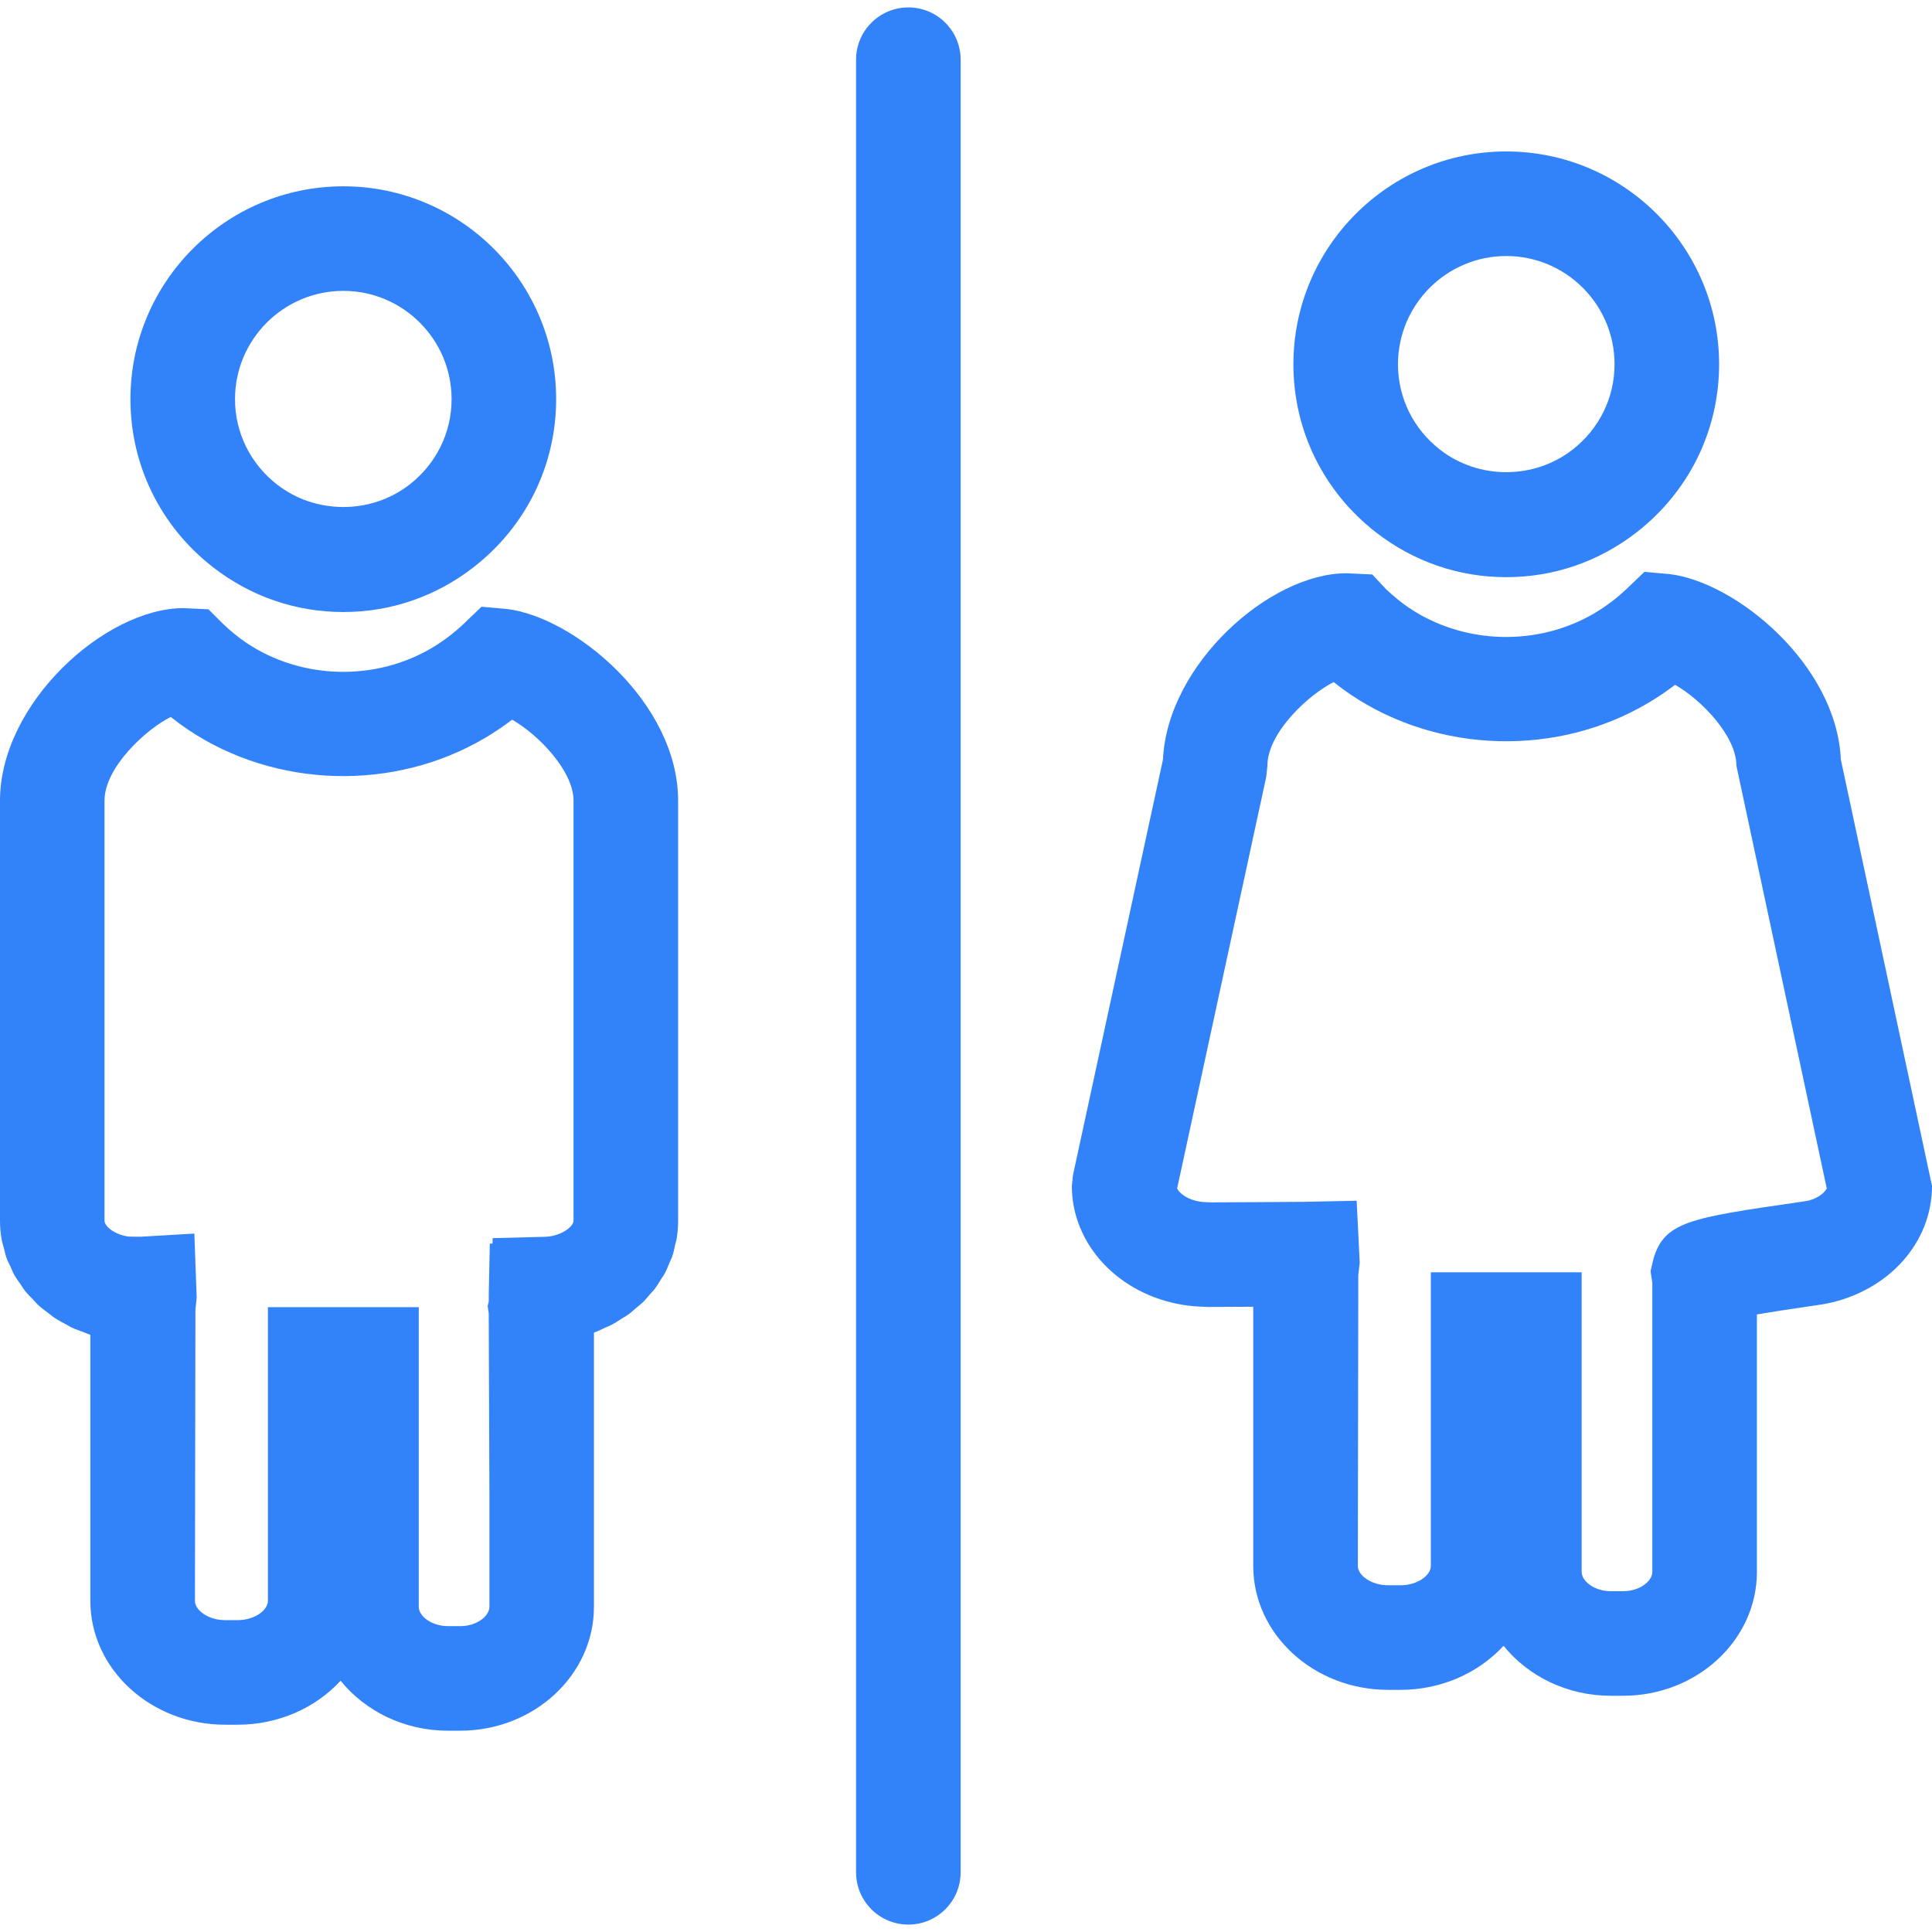 <svg fill="#3282f9" version="1.1" id="Capa_1" xmlns="http://www.w3.org/2000/svg" xmlns:xlink="http://www.w3.org/1999/xlink" viewBox="0 0 264.884 264.885" xml:space="preserve"><g id="SVGRepo_bgCarrier" stroke-width="0"></g><g id="SVGRepo_tracerCarrier" stroke-linecap="round" stroke-linejoin="round"></g><g id="SVGRepo_iconCarrier"> <g> <g> <path d="M17.884,54.724c0,9.057,4.123,17.45,11.32,23.042c5.176,4.023,11.357,6.144,17.866,6.144 c6.508,0,12.683-2.121,17.863-6.144c7.194-5.591,11.317-13.99,11.317-23.042c0-16.09-13.089-29.181-29.181-29.181 C30.978,25.543,17.884,38.634,17.884,54.724z M47.07,39.88c8.186,0,14.844,6.663,14.844,14.844c0,4.6-2.103,8.865-5.773,11.719 c-5.276,4.095-12.865,4.095-18.141,0c-3.675-2.854-5.778-7.12-5.778-11.719C32.221,46.538,38.883,39.88,47.07,39.88z"></path> <path d="M9.754,181.974c0.56,0.267,1.158,0.472,1.75,0.687c0.301,0.112,0.579,0.252,0.884,0.35v21.884v0.159v14.436 c0,9.357,8.295,16.974,18.493,16.974h1.687c5.664,0,10.739-2.343,14.132-6.034c3.351,4.153,8.7,6.855,14.72,6.855h1.664 c10.116,0,18.347-7.621,18.347-16.979v-15.388v-22.21c0.593-0.215,1.144-0.49,1.701-0.757c0.24-0.111,0.501-0.195,0.737-0.321 c0.516-0.275,0.982-0.593,1.465-0.901c0.259-0.168,0.542-0.312,0.789-0.49c0.437-0.312,0.822-0.676,1.218-1.017 c0.25-0.215,0.527-0.411,0.761-0.64c0.374-0.354,0.688-0.756,1.022-1.144c0.215-0.257,0.46-0.48,0.661-0.747 c0.31-0.41,0.565-0.854,0.835-1.288c0.168-0.275,0.369-0.527,0.518-0.807c0.261-0.485,0.458-0.999,0.667-1.508 c0.104-0.257,0.245-0.499,0.336-0.761c0.191-0.551,0.31-1.13,0.434-1.694c0.053-0.247,0.142-0.472,0.182-0.719 c0.138-0.826,0.214-1.666,0.214-2.524v-57.62c0-13.43-14.26-25.195-23.508-26.28l-3.441-0.306l-2.437,2.333 c-1.286,1.228-2.735,2.327-4.296,3.269c-7.866,4.698-18.043,4.373-25.527-0.665c-1.055-0.707-2.13-1.586-3.192-2.595l-1.988-1.988 l-3.412-0.163C14.414,83.375,0,96.422,0,109.77v57.601c0,0.896,0.082,1.774,0.235,2.633c0.065,0.383,0.206,0.747,0.301,1.115 c0.119,0.462,0.21,0.938,0.371,1.387c0.145,0.396,0.354,0.765,0.532,1.152c0.185,0.401,0.334,0.812,0.553,1.199 c0.24,0.42,0.542,0.808,0.817,1.209c0.222,0.312,0.401,0.648,0.642,0.947c0.329,0.416,0.721,0.784,1.094,1.167 c0.243,0.252,0.453,0.532,0.712,0.766c0.46,0.42,0.976,0.793,1.486,1.167c0.215,0.158,0.406,0.345,0.625,0.494 c0.593,0.396,1.234,0.737,1.878,1.073C9.416,181.773,9.572,181.886,9.754,181.974z M14.328,109.77c0-4.534,5.64-9.75,9.08-11.474 c0.779,0.621,1.559,1.195,2.348,1.725c11.994,8.067,28.319,8.564,40.879,1.071c1.244-0.745,2.438-1.552,3.58-2.422 c3.593,2.049,8.417,7.015,8.417,11.101v57.601c0,0.626-1.132,1.723-2.987,2.096c-0.283,0.061-0.574,0.08-0.822,0.099l-7.278,0.187 l-0.016,0.746l-0.376,0.01l-0.14,6.884c0,0.103-0.005,0.485-0.005,1.046l-0.147,0.63l0.147,0.989 c0.014,5.913,0.072,19.929,0.091,24.89v15.359c0,1.251-1.715,2.642-4.009,2.642h-1.664c-2.293,0-4.014-1.391-4.014-2.642v-41.089 h-20.68v40.272c0,1.246-1.783,2.637-4.163,2.637h-1.687c-2.38,0-4.156-1.391-4.156-2.637l0.065-39.908l0.173-1.694l-0.32-8.76 l-7.341,0.429h-0.1c-0.479,0-1.4-0.009-1.643-0.023c-2-0.312-3.232-1.475-3.232-2.161V109.77z"></path> <path d="M240.877,215.521V180.21c1.797-0.304,4.279-0.695,7.71-1.19c1.036-0.149,1.717-0.261,1.829-0.289 c8.513-1.718,14.468-8.363,14.468-16.139l-12.498-58.456c-0.588-13.068-14.44-24.369-23.494-25.426l-3.436-0.306l-2.44,2.334 c-1.283,1.227-2.73,2.326-4.298,3.269c-7.869,4.697-18.048,4.366-25.52-0.661c-0.972-0.651-1.951-1.439-3.146-2.543l-1.904-2.04 l-3.547-0.168c-10.528,0-24.558,12.499-25.155,25.541l-12.33,56.943l-0.163,1.513c0,8.041,6.436,14.901,15.275,16.315 c0.84,0.136,1.708,0.215,2.59,0.243l0.77,0.037c0.057,0,3.048-0.009,6.235-0.028v35.545c0,9.357,8.298,16.979,18.501,16.979h1.689 c5.661,0,10.729-2.352,14.132-6.039c3.346,4.154,8.694,6.852,14.715,6.852h1.666C232.644,232.495,240.877,224.878,240.877,215.521 z M226.708,172.532l-0.41,1.75l0.242,1.602v39.637c0,1.246-1.717,2.638-4.014,2.638h-1.666c-2.291,0-4.009-1.392-4.009-2.638 v-41.089h-20.68v40.272c0,1.251-1.778,2.642-4.158,2.642h-1.686c-2.38,0-4.163-1.391-4.163-2.642l0.062-39.875l0.195-1.723 l-0.42-8.48l-7.191,0.149c-0.883,0.019-10.986,0.065-12.909,0.075l-0.5-0.028c-0.289-0.009-0.574-0.019-0.877-0.069 c-1.685-0.267-2.819-1.125-3.137-1.807l12.219-56.439l0.158-1.517c0-4.534,5.643-9.749,9.092-11.474 c0.771,0.621,1.554,1.195,2.338,1.725c11.999,8.067,28.315,8.573,40.889,1.071c1.232-0.735,2.417-1.538,3.575-2.422 c3.594,2.044,8.41,7.015,8.41,11.101l12.386,57.946c-0.298,0.621-1.32,1.438-2.697,1.713l-1.228,0.183 C231.753,166.979,228.239,167.487,226.708,172.532z"></path> <path d="M206.509,20.764c-16.093,0-29.179,13.091-29.179,29.181c0,9.057,4.125,17.45,11.322,23.046 c5.181,4.018,11.35,6.14,17.86,6.14s12.69-2.122,17.87-6.145c7.192-5.591,11.313-13.989,11.313-23.042 C235.697,33.855,222.605,20.764,206.509,20.764z M215.582,61.664c-5.273,4.095-12.862,4.095-18.137,0 c-3.673-2.854-5.777-7.12-5.777-11.719c0-8.186,6.664-14.843,14.846-14.843c8.191,0,14.846,6.662,14.846,14.843 C221.359,54.544,219.254,58.814,215.582,61.664z"></path> <path d="M131.707,256.698V8.186c0-3.958-3.206-7.168-7.168-7.168s-7.169,3.211-7.169,7.168v248.512 c0,3.958,3.207,7.169,7.169,7.169S131.707,260.656,131.707,256.698z"></path> </g> </g> </g></svg>